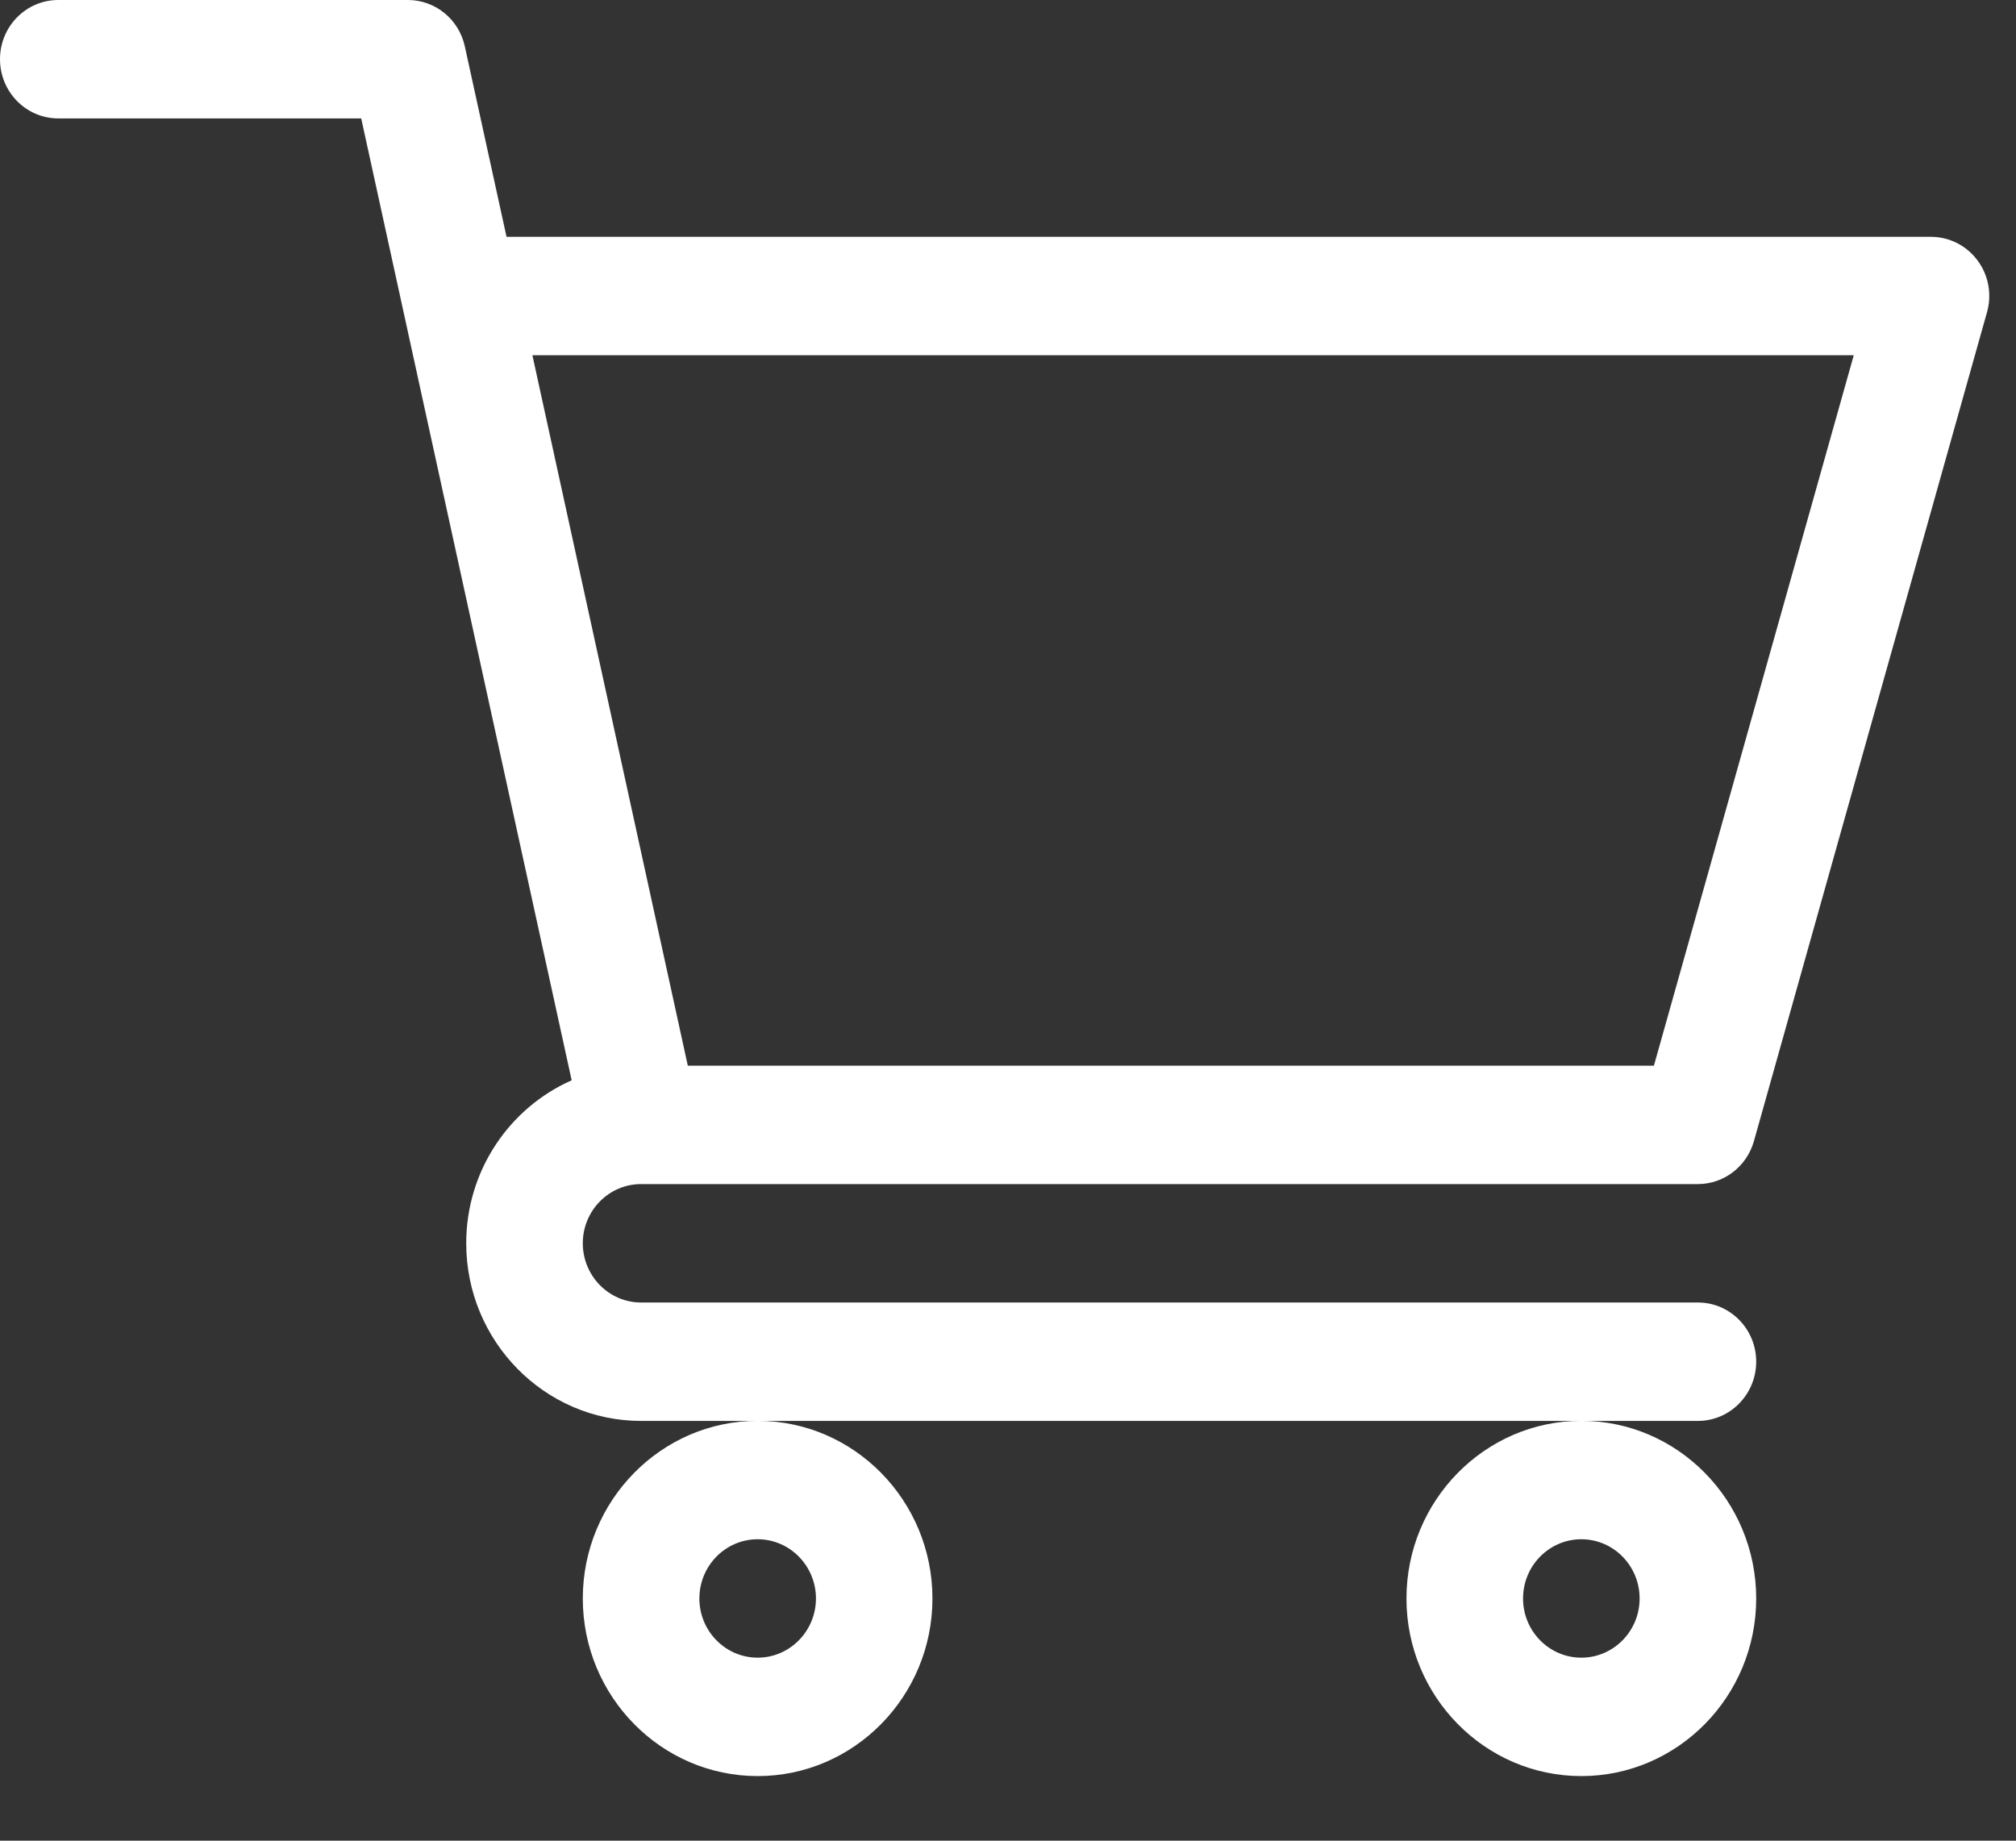 <svg width="23" height="21" viewBox="0 0 23 21" fill="none" xmlns="http://www.w3.org/2000/svg">
<rect x="0" y="0" width="23" height="21" fill="#333333" stroke="none"/>
<path d="M7.312 13.509H7.313C7.314 13.509 7.315 13.509 7.316 13.509H19.371C19.667 13.509 19.928 13.309 20.01 13.019L22.669 3.563C22.727 3.359 22.687 3.14 22.561 2.971C22.435 2.801 22.239 2.702 22.03 2.702H5.779L5.303 0.529C5.236 0.22 4.966 0 4.654 0H0.665C0.298 0 0 0.302 0 0.675C0 1.049 0.298 1.351 0.665 1.351H4.121C4.205 1.736 6.395 11.749 6.522 12.325C5.815 12.637 5.319 13.353 5.319 14.184C5.319 15.302 6.214 16.211 7.314 16.211H19.371C19.738 16.211 20.036 15.908 20.036 15.535C20.036 15.162 19.738 14.86 19.371 14.86H7.314C6.947 14.86 6.649 14.557 6.649 14.184C6.649 13.812 6.946 13.51 7.312 13.509ZM21.149 4.053L18.869 12.158H7.847L6.074 4.053H21.149Z" fill="white"/>
<path d="M6.649 18.237C6.649 19.354 7.544 20.263 8.644 20.263C9.743 20.263 10.638 19.354 10.638 18.237C10.638 17.12 9.743 16.21 8.644 16.21C7.544 16.21 6.649 17.12 6.649 18.237ZM8.644 17.561C9.01 17.561 9.309 17.864 9.309 18.237C9.309 18.609 9.01 18.912 8.644 18.912C8.277 18.912 7.979 18.609 7.979 18.237C7.979 17.864 8.277 17.561 8.644 17.561Z" fill="white"/>
<path d="M16.046 18.237C16.046 19.354 16.941 20.263 18.041 20.263C19.141 20.263 20.036 19.354 20.036 18.237C20.036 17.12 19.141 16.21 18.041 16.21C16.941 16.21 16.046 17.12 16.046 18.237ZM18.041 17.561C18.408 17.561 18.706 17.864 18.706 18.237C18.706 18.609 18.408 18.912 18.041 18.912C17.674 18.912 17.376 18.609 17.376 18.237C17.376 17.864 17.674 17.561 18.041 17.561Z" fill="white"/>
</svg>
